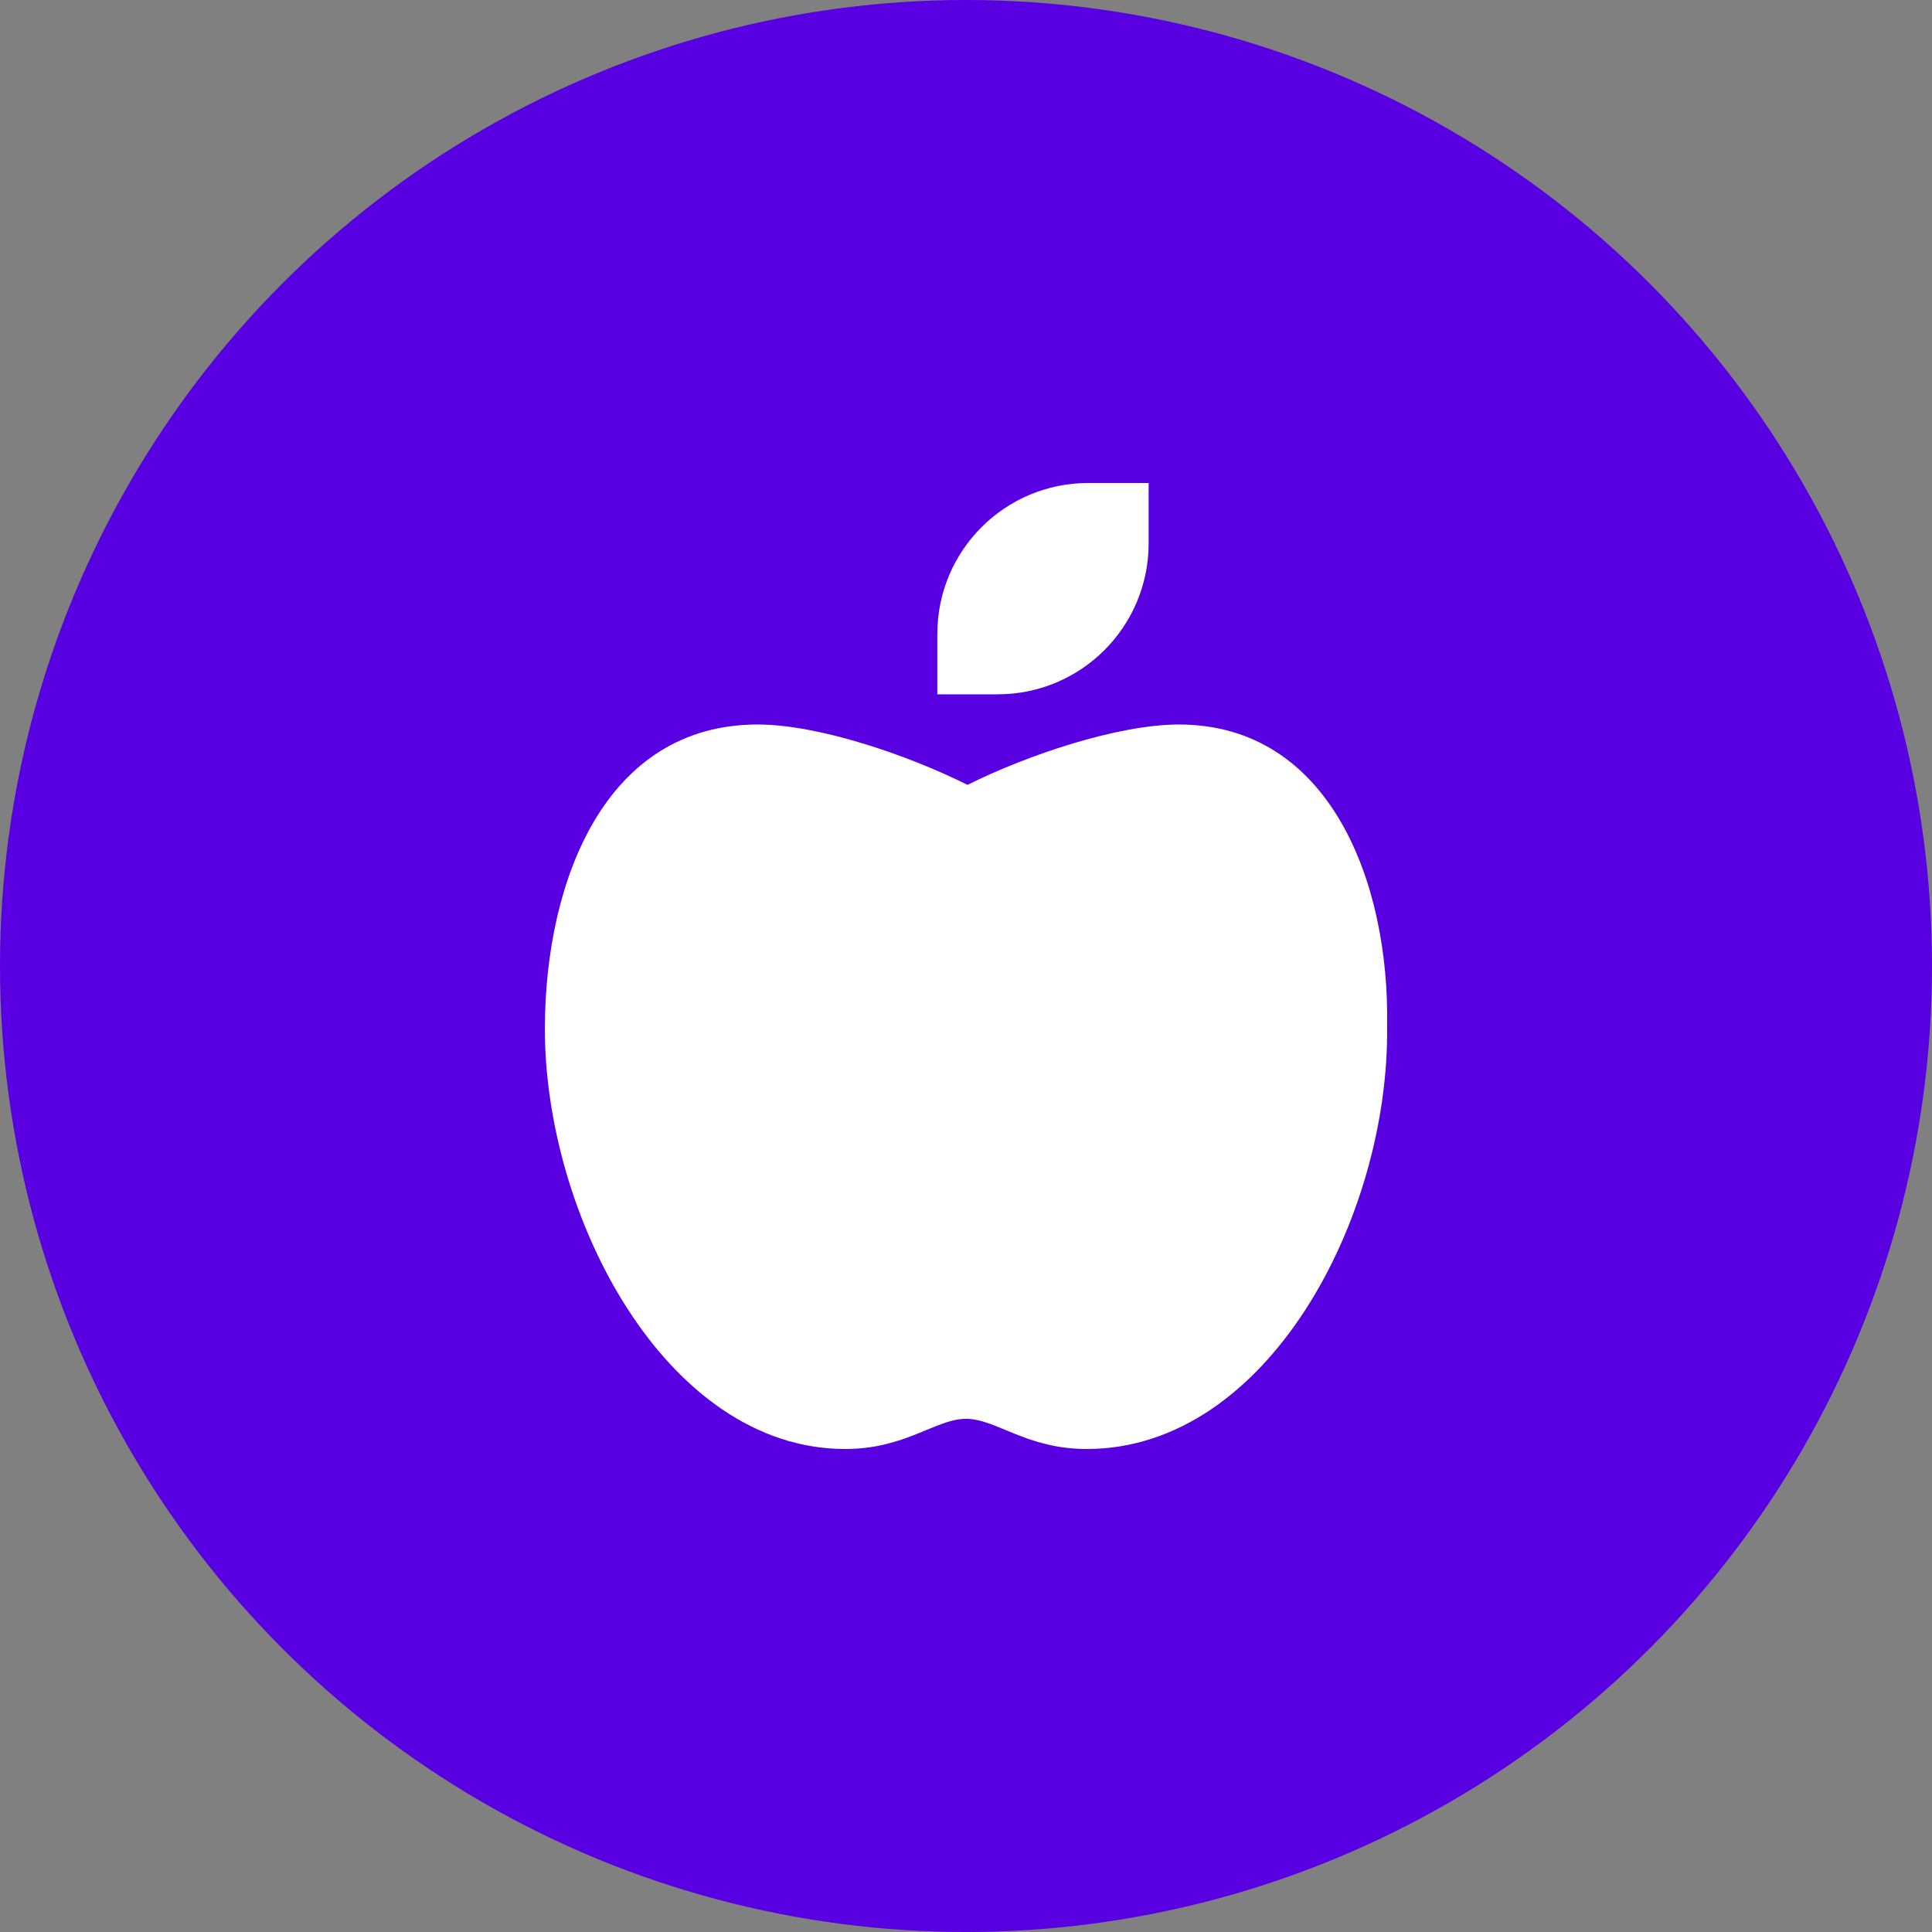<?xml version="1.0" encoding="utf-8"?>
<!-- Generator: Adobe Illustrator 19.0.0, SVG Export Plug-In . SVG Version: 6.00 Build 0)  -->
<svg version="1.1" id="Layer_1" xmlns="http://www.w3.org/2000/svg" xmlns:xlink="http://www.w3.org/1999/xlink" x="0px" y="0px"
	 viewBox="0 0 512 512" style="enable-background:new 0 0 512 512;" xml:space="preserve">
<rect x="0" y="0" width="512" height="512" fill="#808080" stroke="none"/>
<style type="text/css">
	.st0{fill:#5800E2;}
	.st1{fill:#FFFFFF;}
</style>
<circle id="XMLID_1_" class="st0" cx="256" cy="256" r="256"/>
<g id="XMLID_2_">
	<path id="XMLID_3_" class="st1" d="M312.4,192c-16,0-40,8-56,16c-16-8-39.6-16-55.6-16c-40.4,0-56.2,41.3-56.4,80
		c-0.3,50,32,112,79.6,112c16,0,24-8,32-8c8,0,16,8,32,8c48,0,80.2-61.4,79.6-112C368.3,233.8,352.4,192,312.4,192z M304.4,144v-16
		h-16c-22.1,0-40,17.9-40,40v16h16C286.5,184,304.4,166.1,304.4,144z"/>
</g>
</svg>
